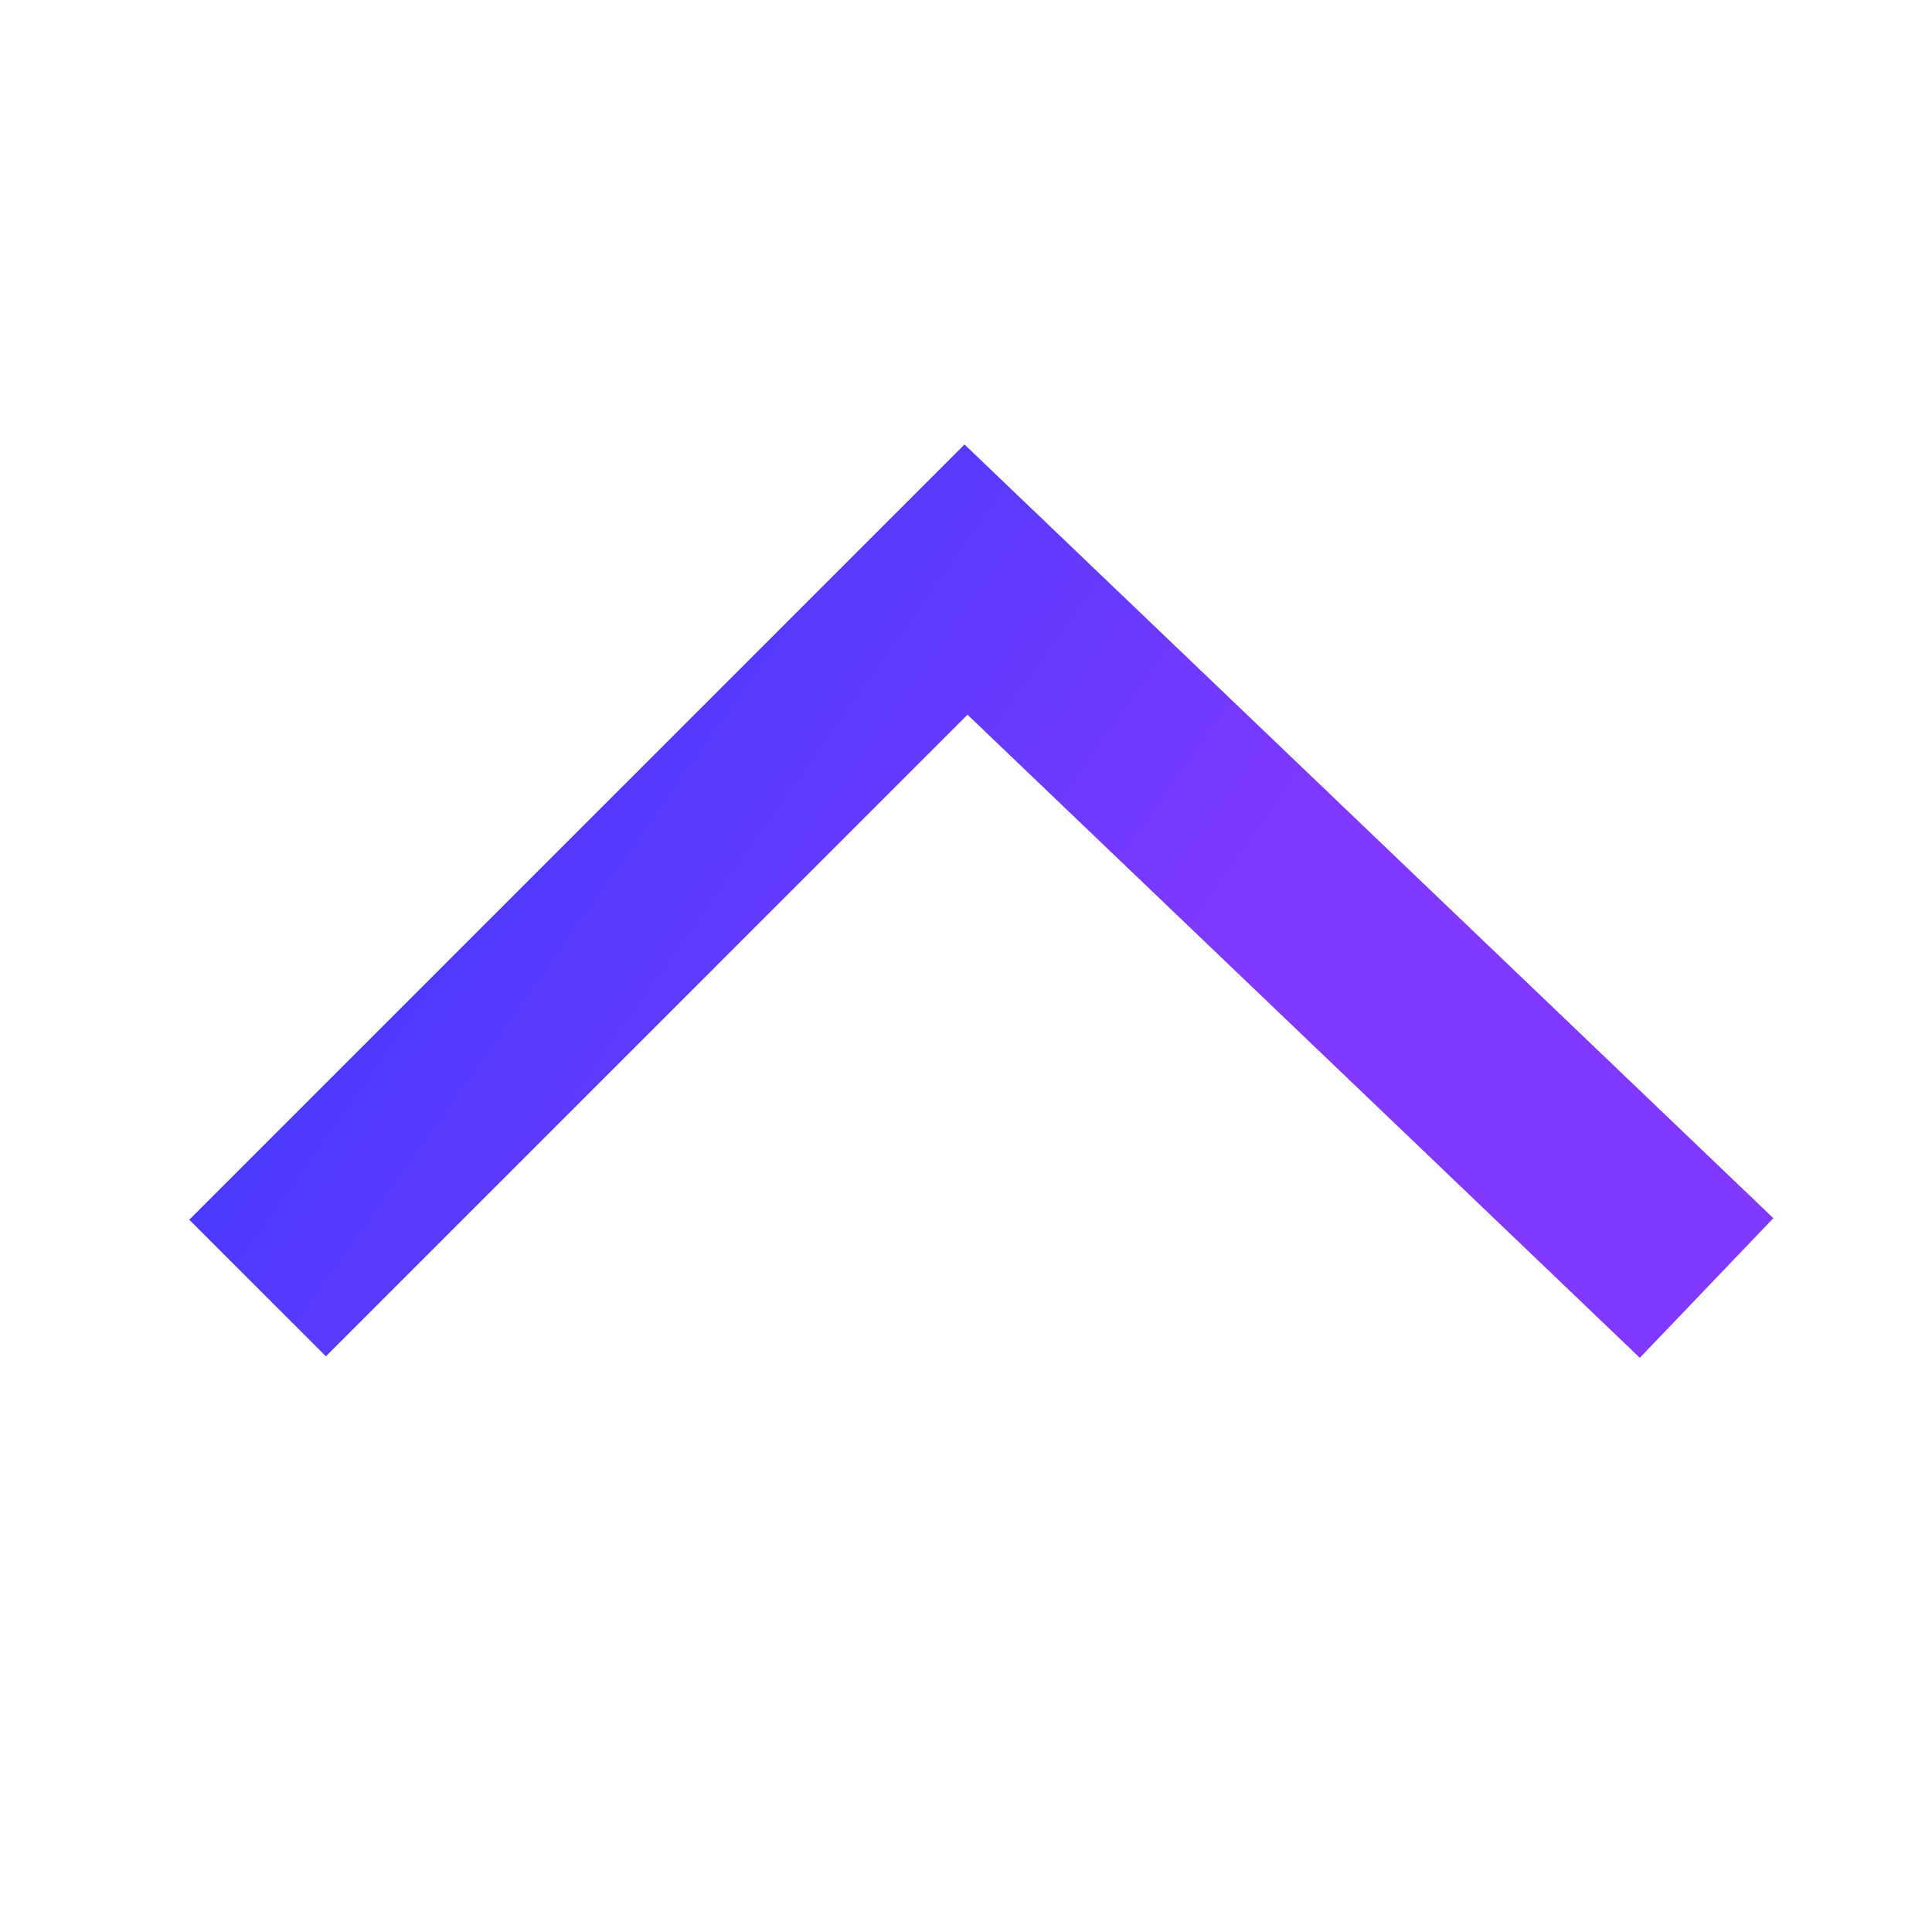 <svg width="30" height="30" viewBox="0 0 30 30" fill="none" xmlns="http://www.w3.org/2000/svg">
<path d="M4 20L15 9L26.5 20" stroke="url(#paint0_linear_192_959)" stroke-width="3" stroke-miterlimit="10"/>
<defs>
<linearGradient id="paint0_linear_192_959" x1="5.688" y1="11.2" x2="16.596" y2="18.924" gradientUnits="userSpaceOnUse">
<stop stop-color="#4139FF"/>
<stop offset="1" stop-color="#8139FF"/>
</linearGradient>
</defs>
</svg>
